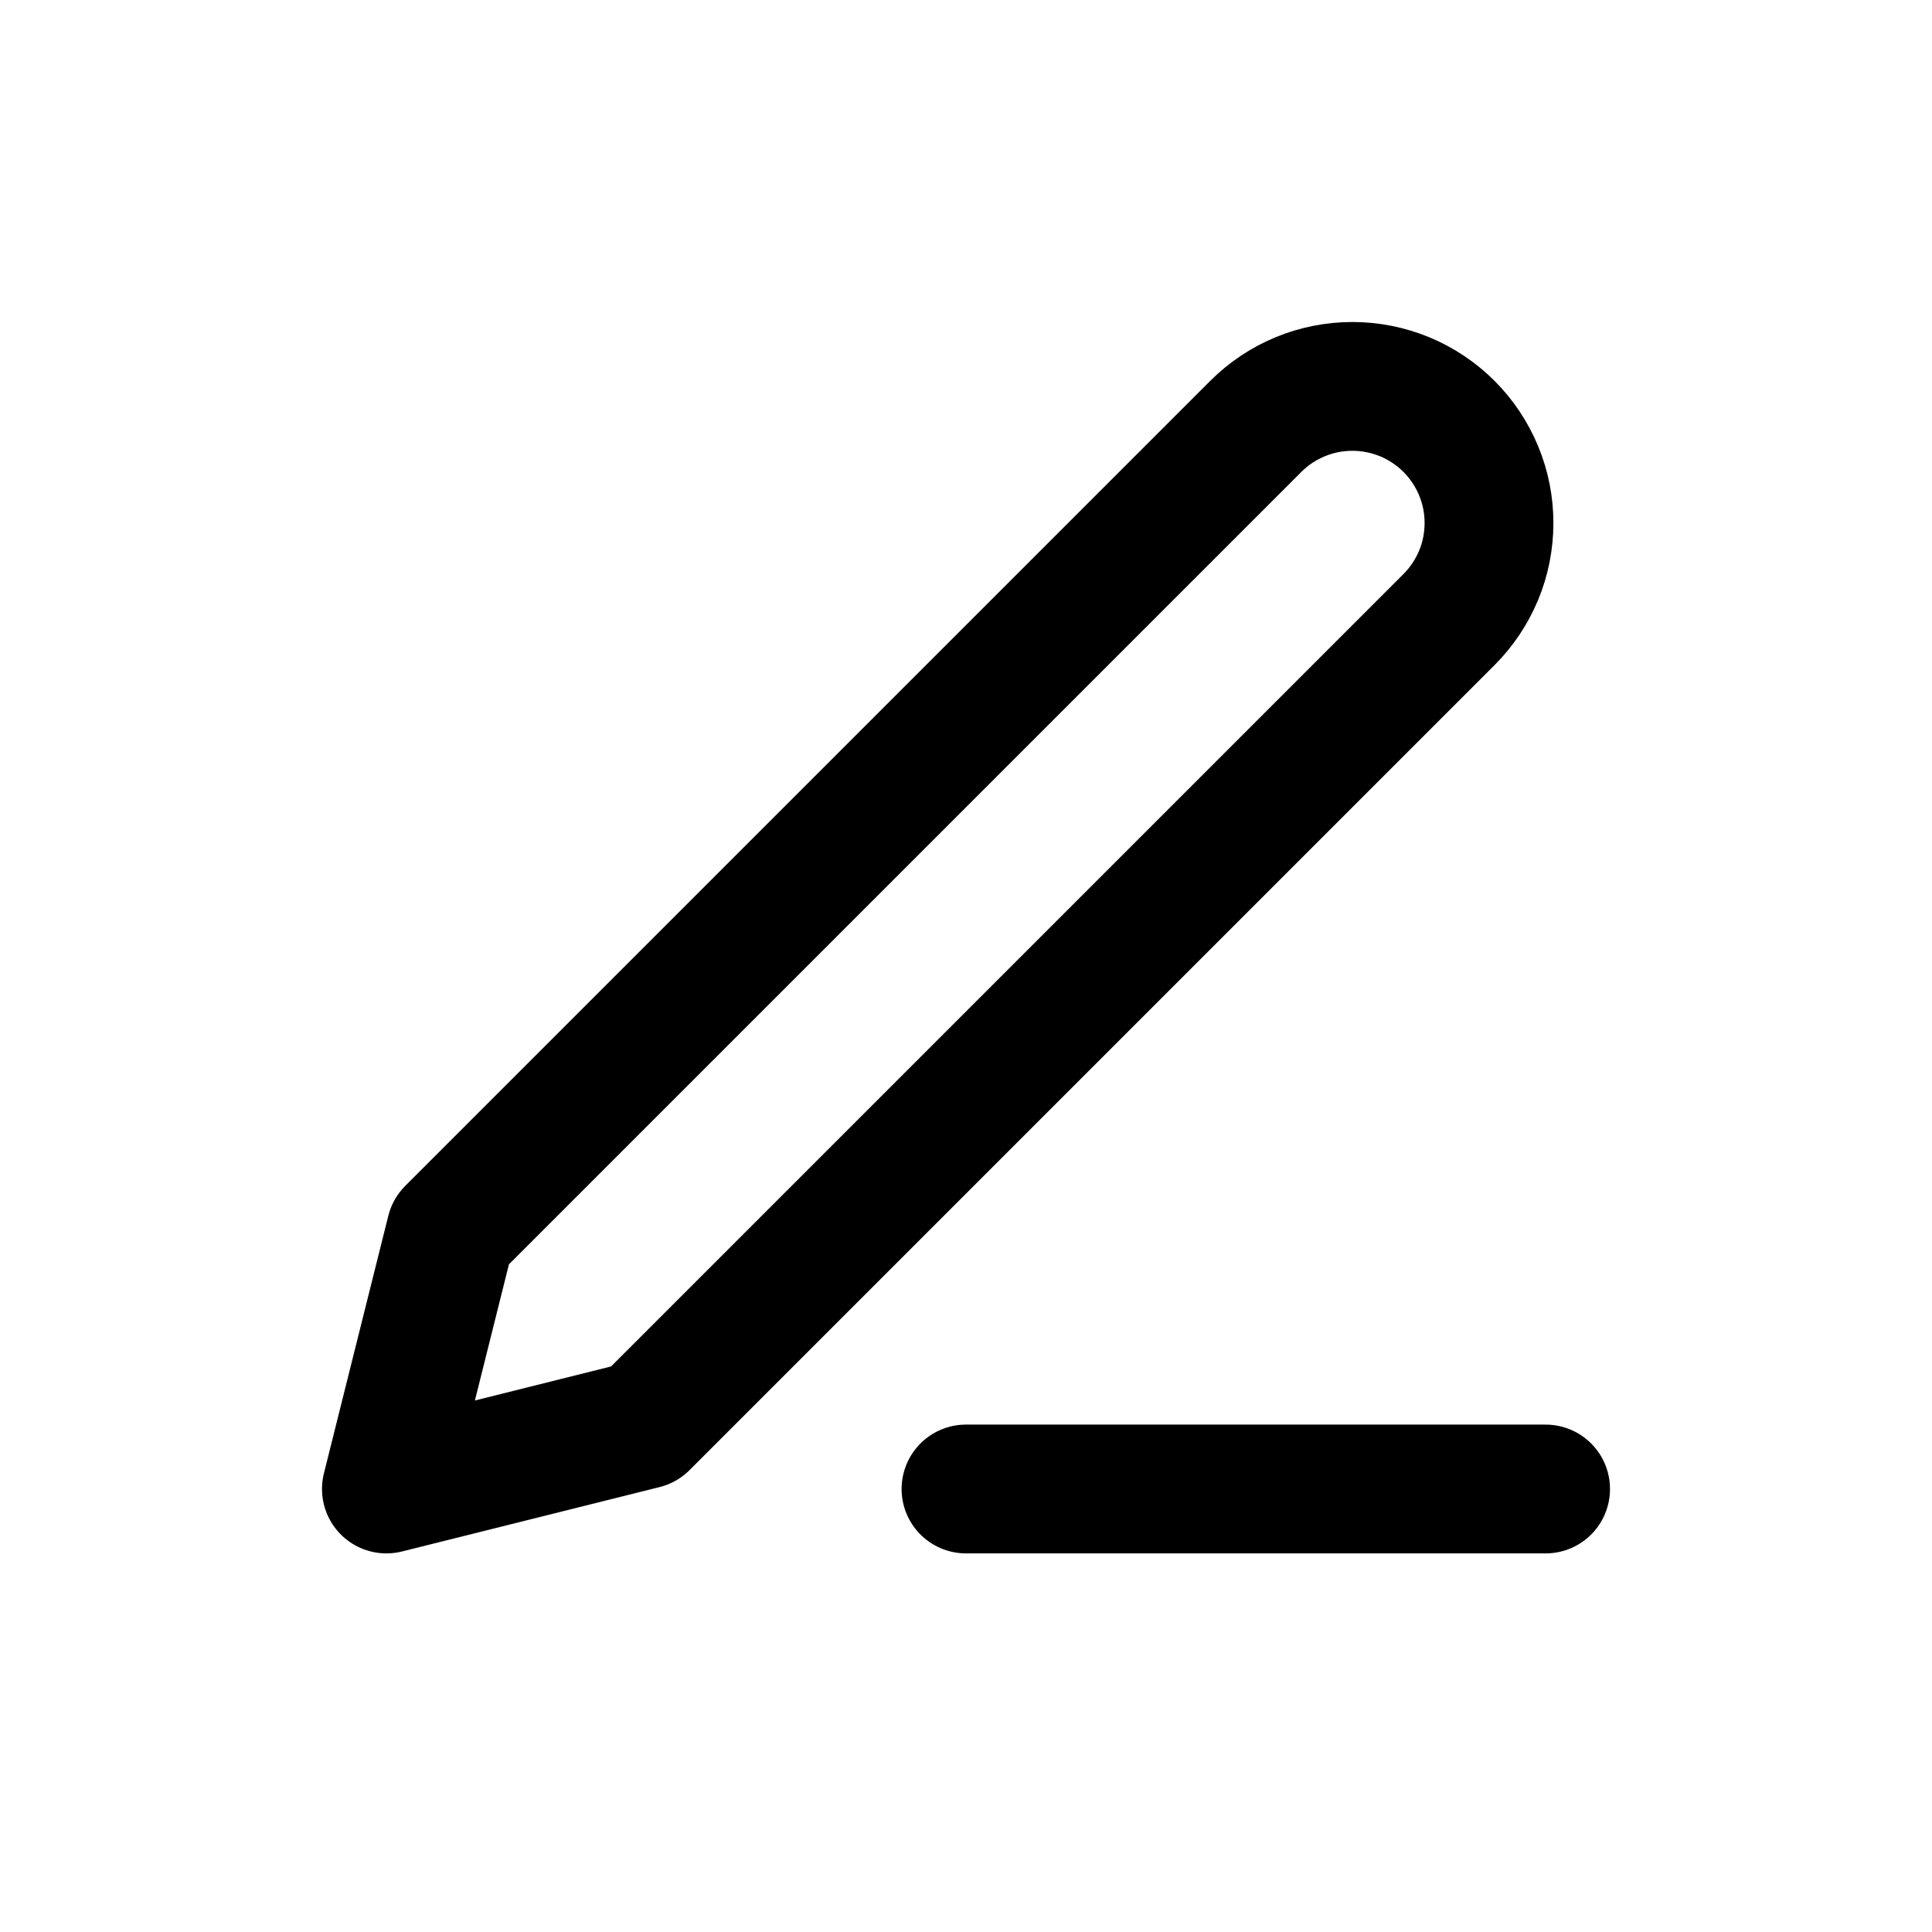 <svg width="30" height="30" viewBox="0 0 30 30" fill="none" xmlns="http://www.w3.org/2000/svg">
<g id="Ikona/svincnik">
<path id="Vector" d="M15 23.121H24M19.5 6.621C19.898 6.223 20.437 6 21 6C21.279 6 21.554 6.055 21.812 6.161C22.069 6.268 22.303 6.424 22.5 6.621C22.697 6.818 22.853 7.052 22.96 7.31C23.067 7.567 23.121 7.843 23.121 8.121C23.121 8.4 23.067 8.676 22.96 8.933C22.853 9.19 22.697 9.424 22.5 9.621L10 22.121L6 23.121L7 19.121L19.5 6.621Z" stroke="black" stroke-width="2" stroke-linecap="round" stroke-linejoin="round"/>
</g>
</svg>
